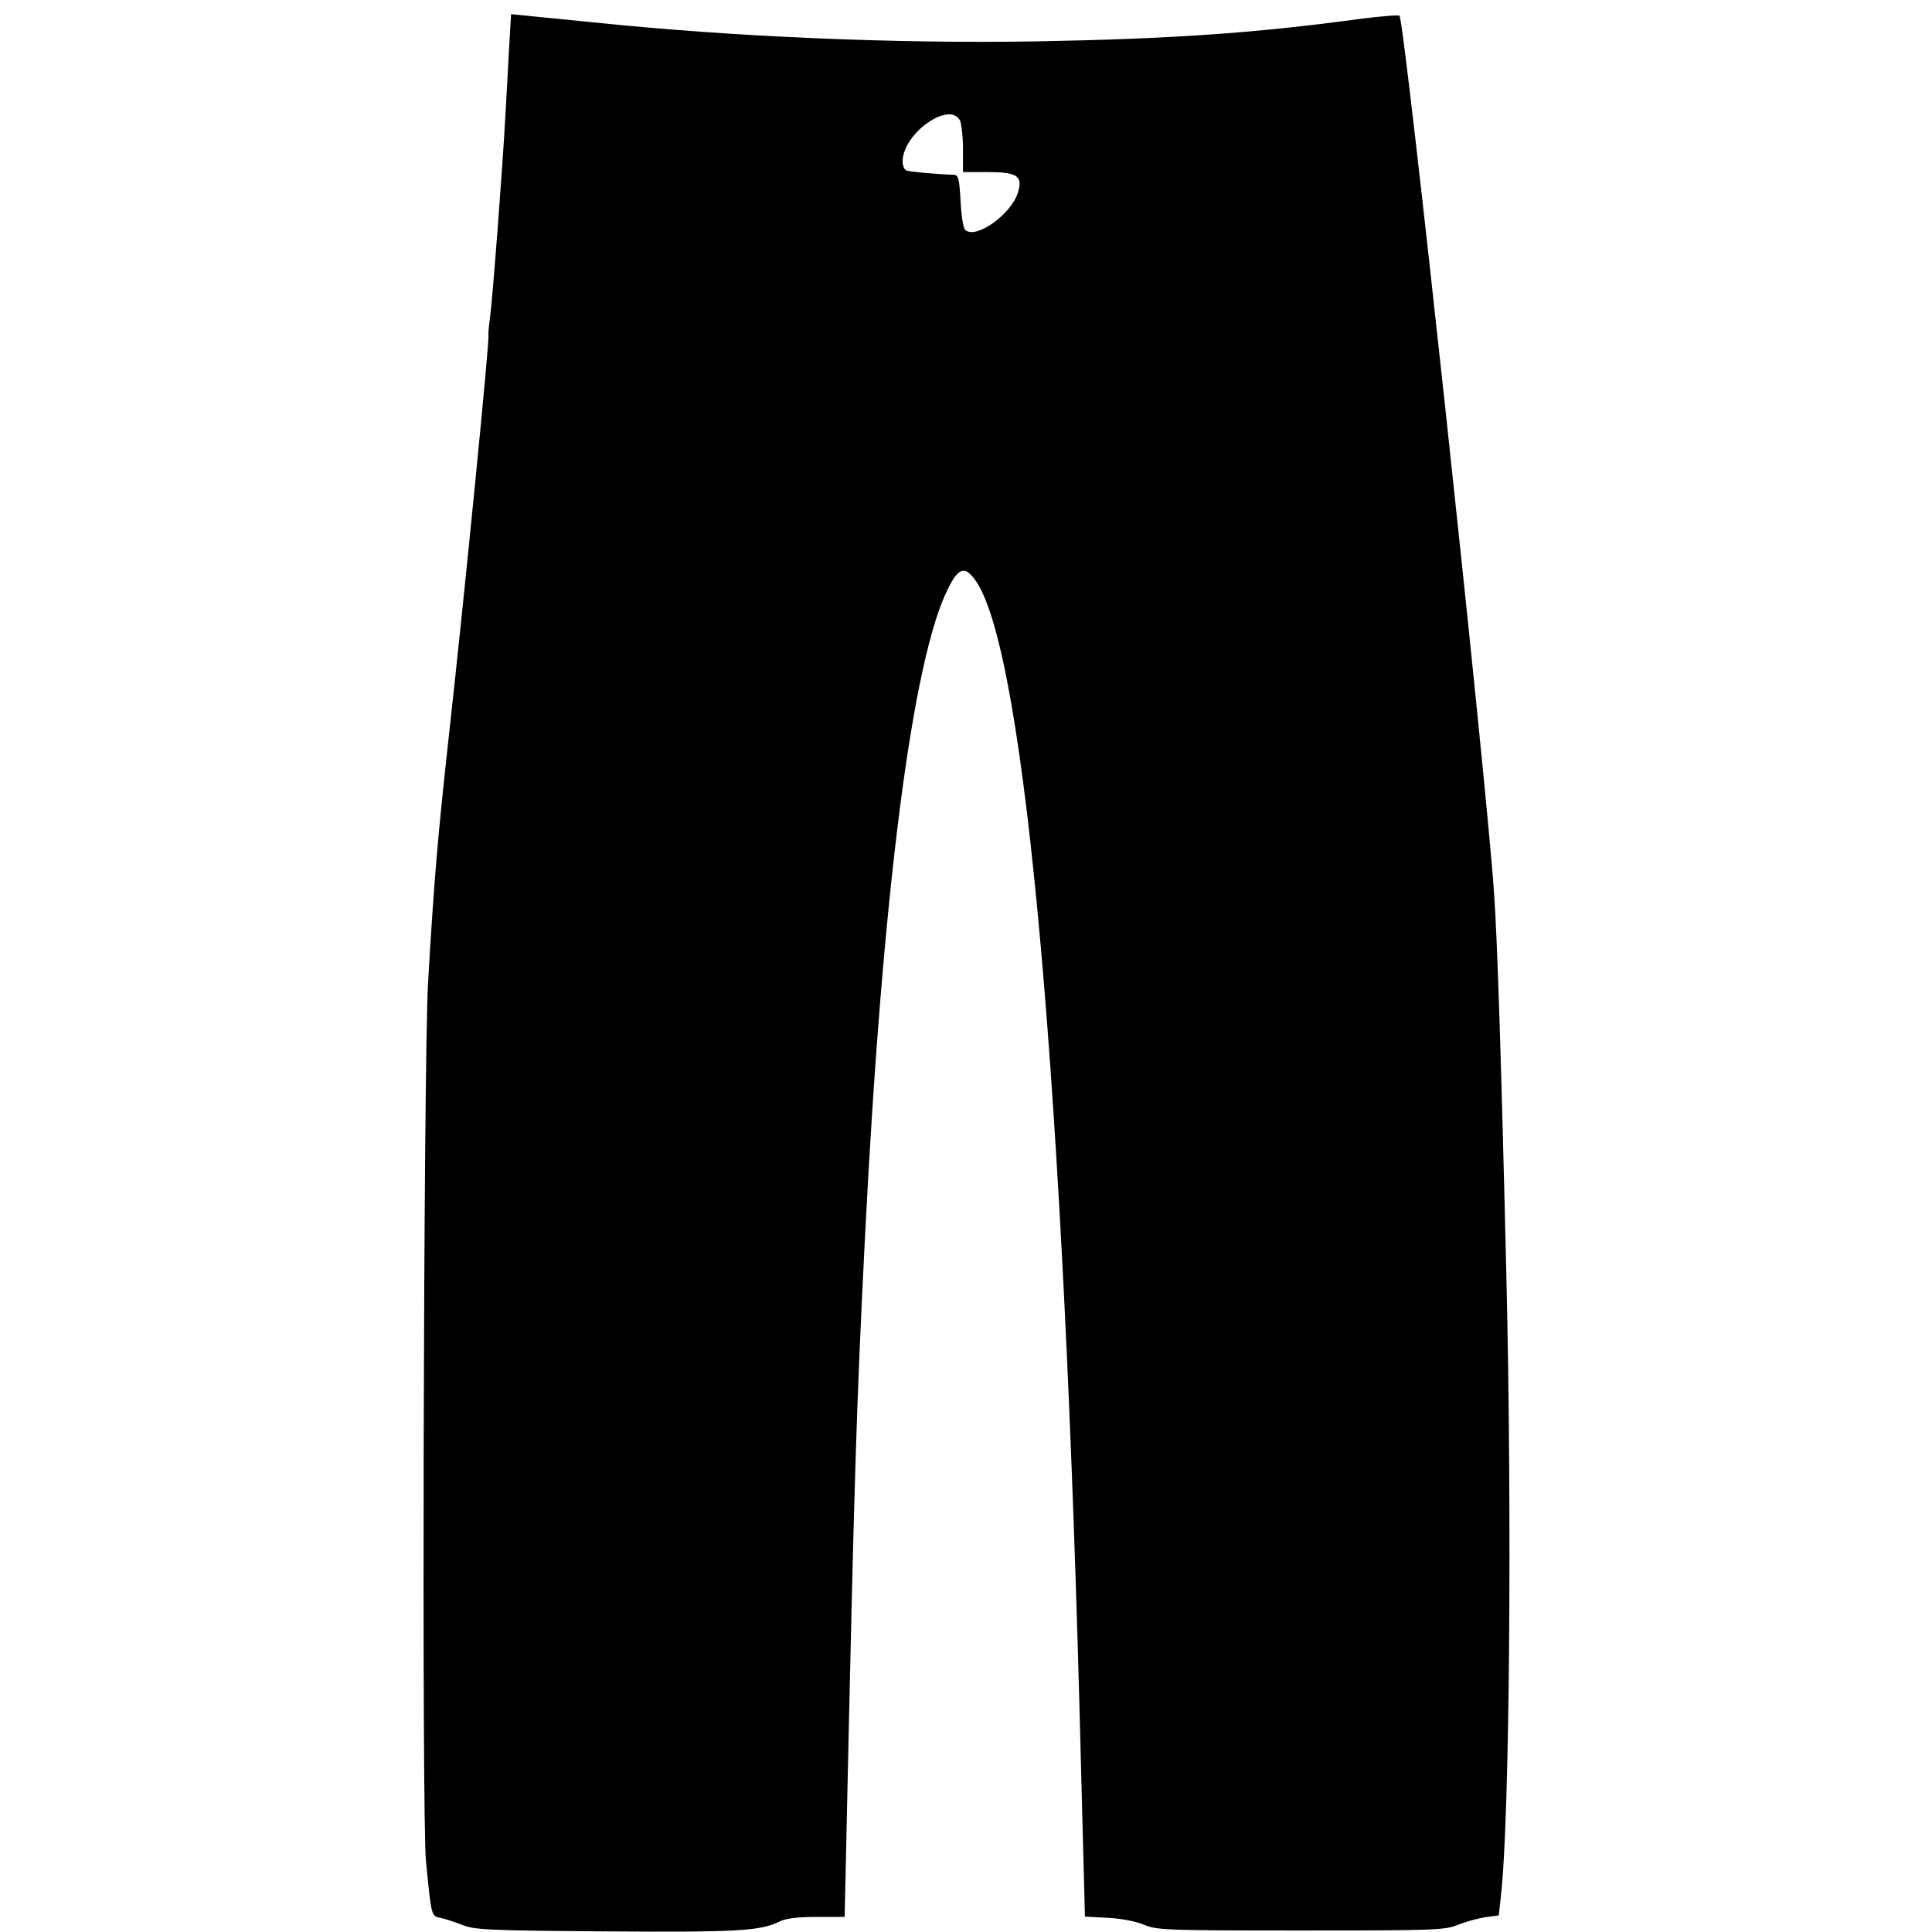 <?xml version="1.0" standalone="no"?>
<!DOCTYPE svg PUBLIC "-//W3C//DTD SVG 20010904//EN"
 "http://www.w3.org/TR/2001/REC-SVG-20010904/DTD/svg10.dtd">
<svg version="1.0" xmlns="http://www.w3.org/2000/svg"
 width="640pt" height="640pt" viewBox="0 0 640 640"
 preserveAspectRatio="xMidYMid meet">
<g transform="translate(0,640) scale(0.1,-0.1)"
fill="#000000" stroke="none">
<path d="M1686 6234 c-3 -66 -9 -164 -12 -219 -8 -156 -43 -614 -51 -670 -4
-27 -6 -53 -5 -57 4 -16 -80 -868 -133 -1343 -35 -320 -47 -458 -67 -800 -15
-260 -21 -2768 -7 -2910 18 -184 18 -182 47 -188 15 -3 47 -13 72 -23 41 -17
86 -19 477 -22 435 -3 512 1 576 33 20 10 60 15 122 15 l93 0 6 272 c26 1196
33 1416 61 1973 58 1148 157 1922 276 2156 35 71 57 76 94 21 163 -247 291
-1690 346 -3924 l13 -497 75 -4 c44 -2 95 -12 121 -23 42 -18 75 -19 520 -19
440 0 478 1 520 19 25 10 65 21 90 25 l45 6 7 65 c29 251 37 1267 18 2055 -17
719 -30 1119 -41 1270 -28 406 -296 2885 -313 2903 -4 3 -64 -2 -134 -11 -346
-47 -626 -66 -1067 -74 -466 -8 -1010 15 -1470 63 -82 8 -178 18 -211 21 l-61
6 -7 -119z m1494 -233 c5 -11 10 -54 10 -95 l0 -76 78 0 c102 0 121 -12 104
-68 -22 -72 -141 -157 -175 -123 -6 6 -13 49 -15 96 -4 70 -7 85 -21 86 -47 1
-148 10 -158 14 -7 2 -13 16 -13 30 0 92 154 202 190 136z"/>
</g>
</svg>

